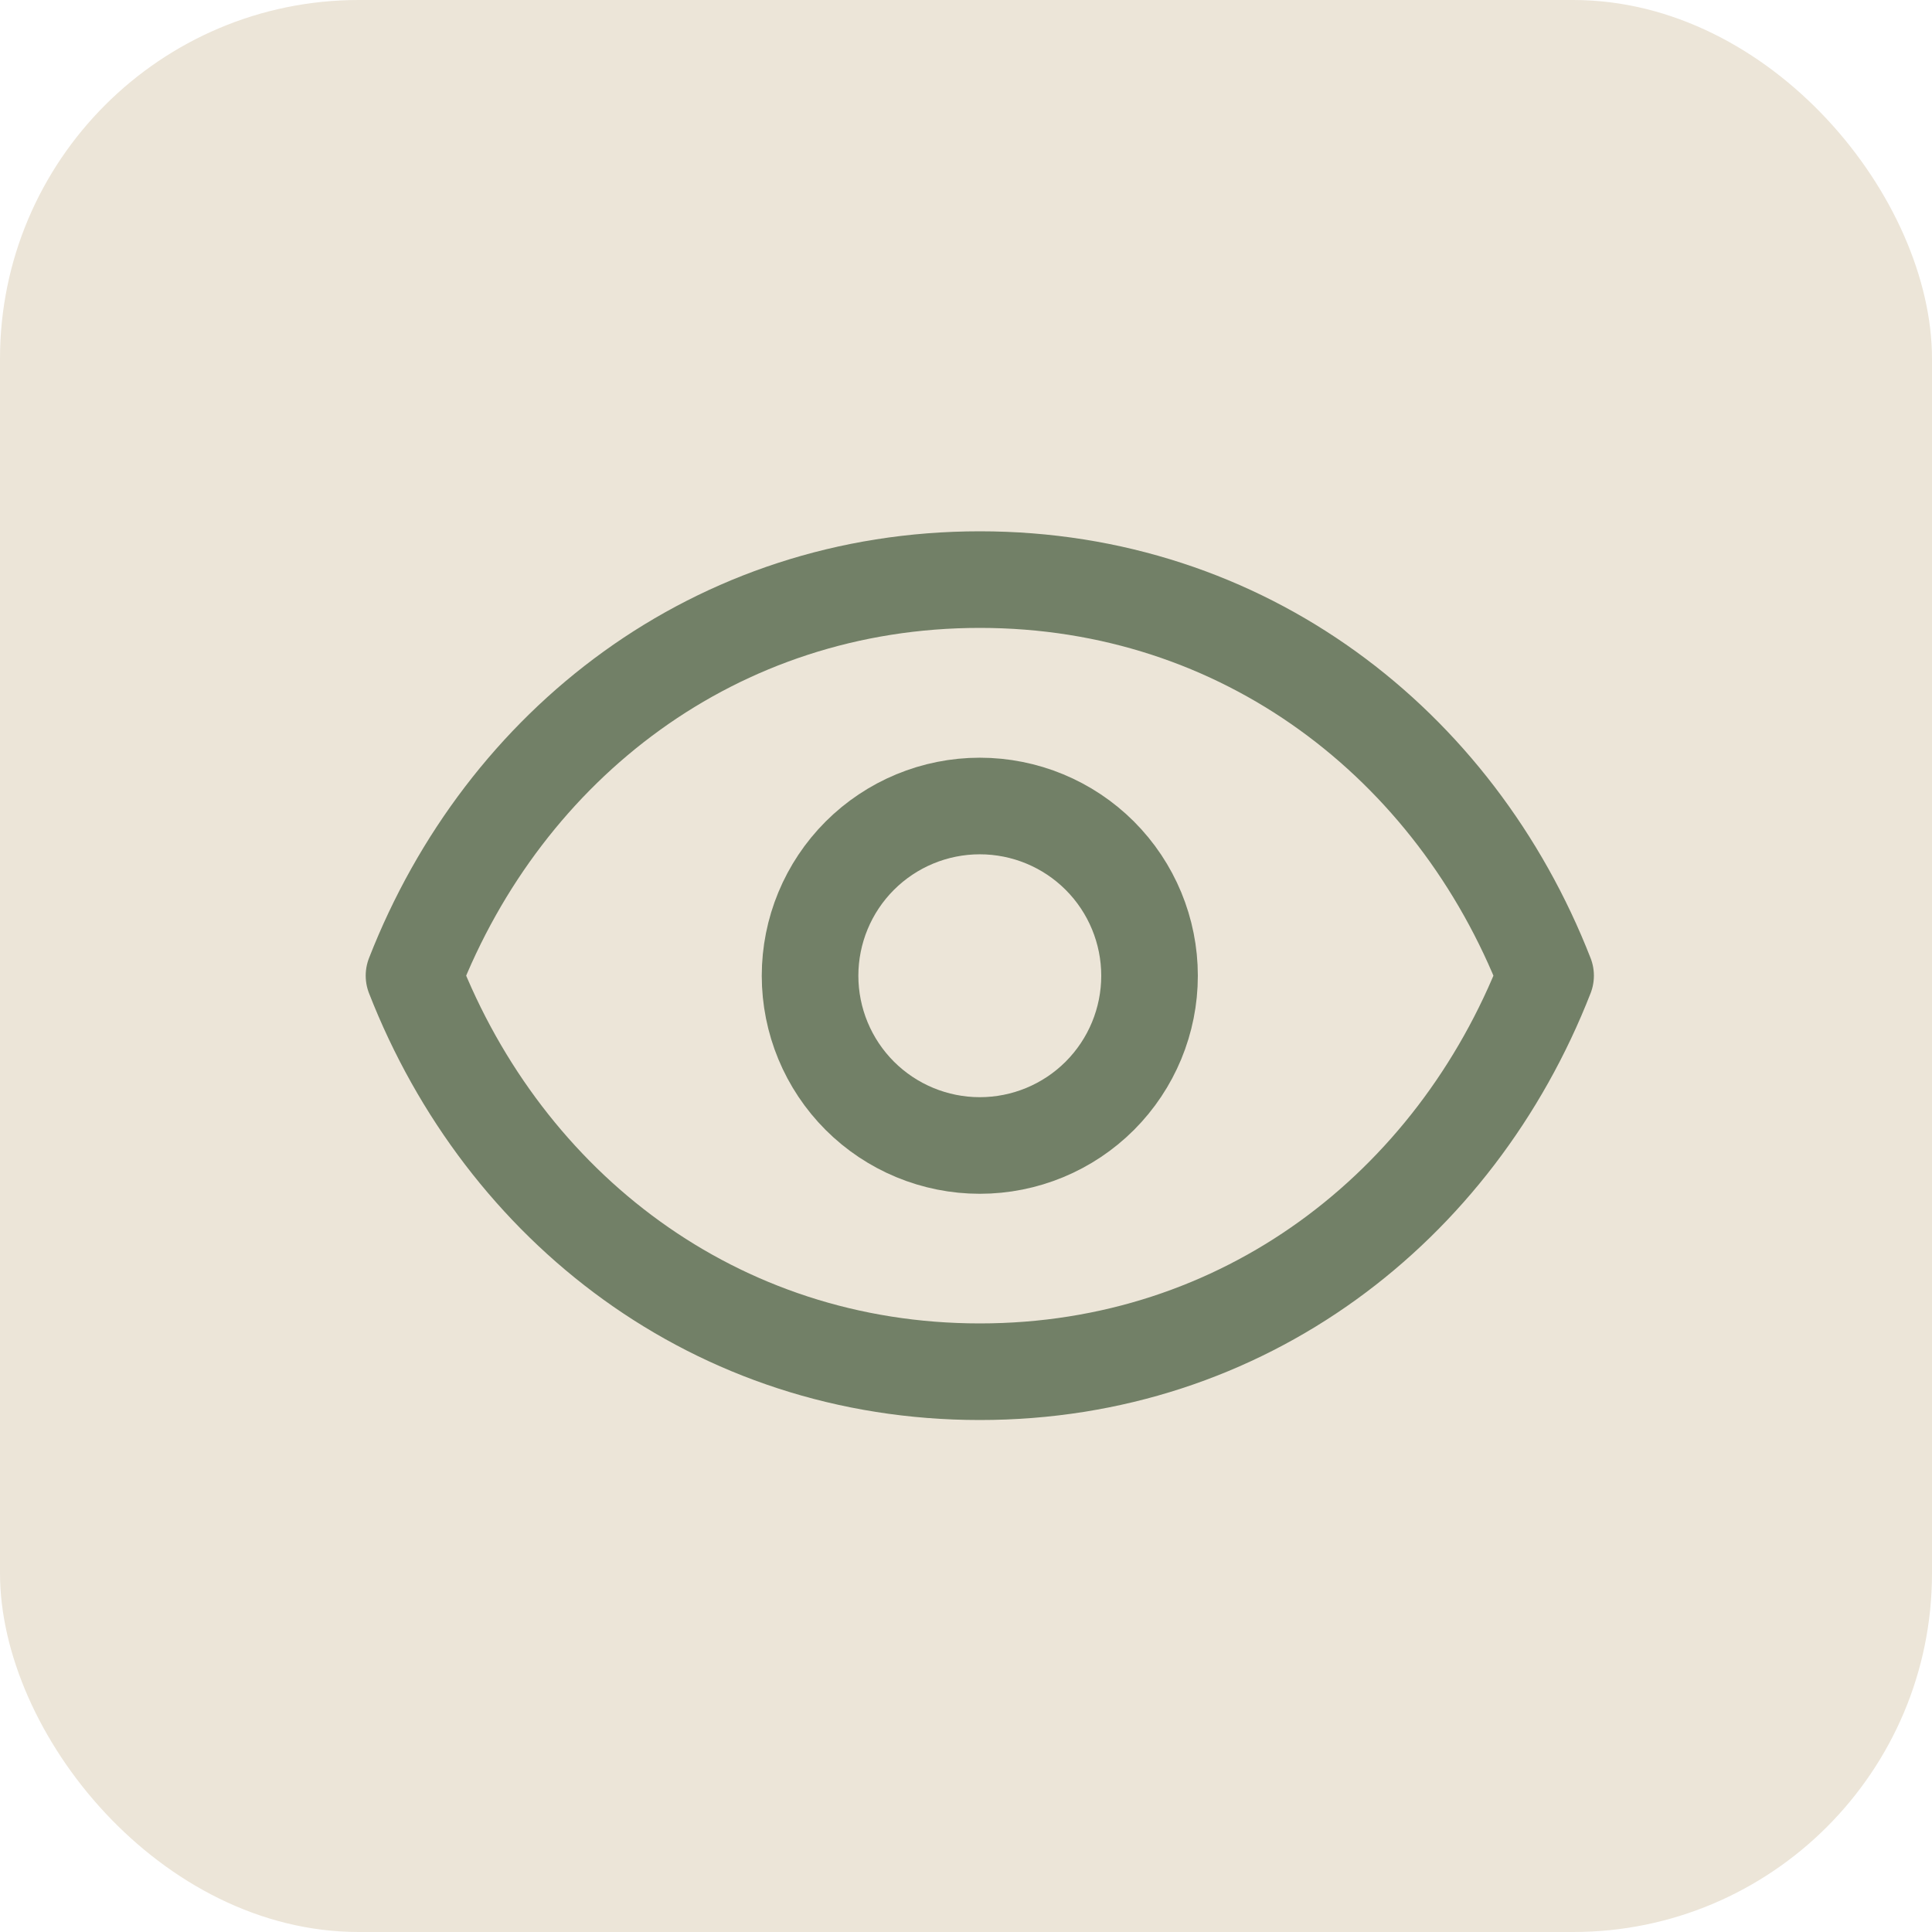 <svg width="70" height="70" viewBox="0 0 70 70" fill="none" xmlns="http://www.w3.org/2000/svg">
<rect width="70" height="70" rx="13" fill="#ECE5D8"/>
<path d="M41.65 35.353C41.65 36.984 41.002 38.548 39.849 39.702C38.696 40.855 37.131 41.503 35.5 41.503C33.869 41.503 32.305 40.855 31.151 39.702C29.998 38.548 29.35 36.984 29.35 35.353C29.35 33.722 29.998 32.158 31.151 31.004C32.305 29.851 33.869 29.203 35.5 29.203C37.131 29.203 38.696 29.851 39.849 31.004C41.002 32.158 41.65 33.722 41.65 35.353Z" stroke="#728067" stroke-width="3.5" stroke-linecap="round" stroke-linejoin="round"/>
<path d="M15 35.35C18.28 26.951 25.939 21 35.5 21C45.061 21 52.72 26.951 56 35.35C52.72 43.749 45.061 49.7 35.5 49.7C25.939 49.7 18.28 43.749 15 35.35Z" stroke="#728067" stroke-width="3.5" stroke-linecap="round" stroke-linejoin="round"/>
</svg>
